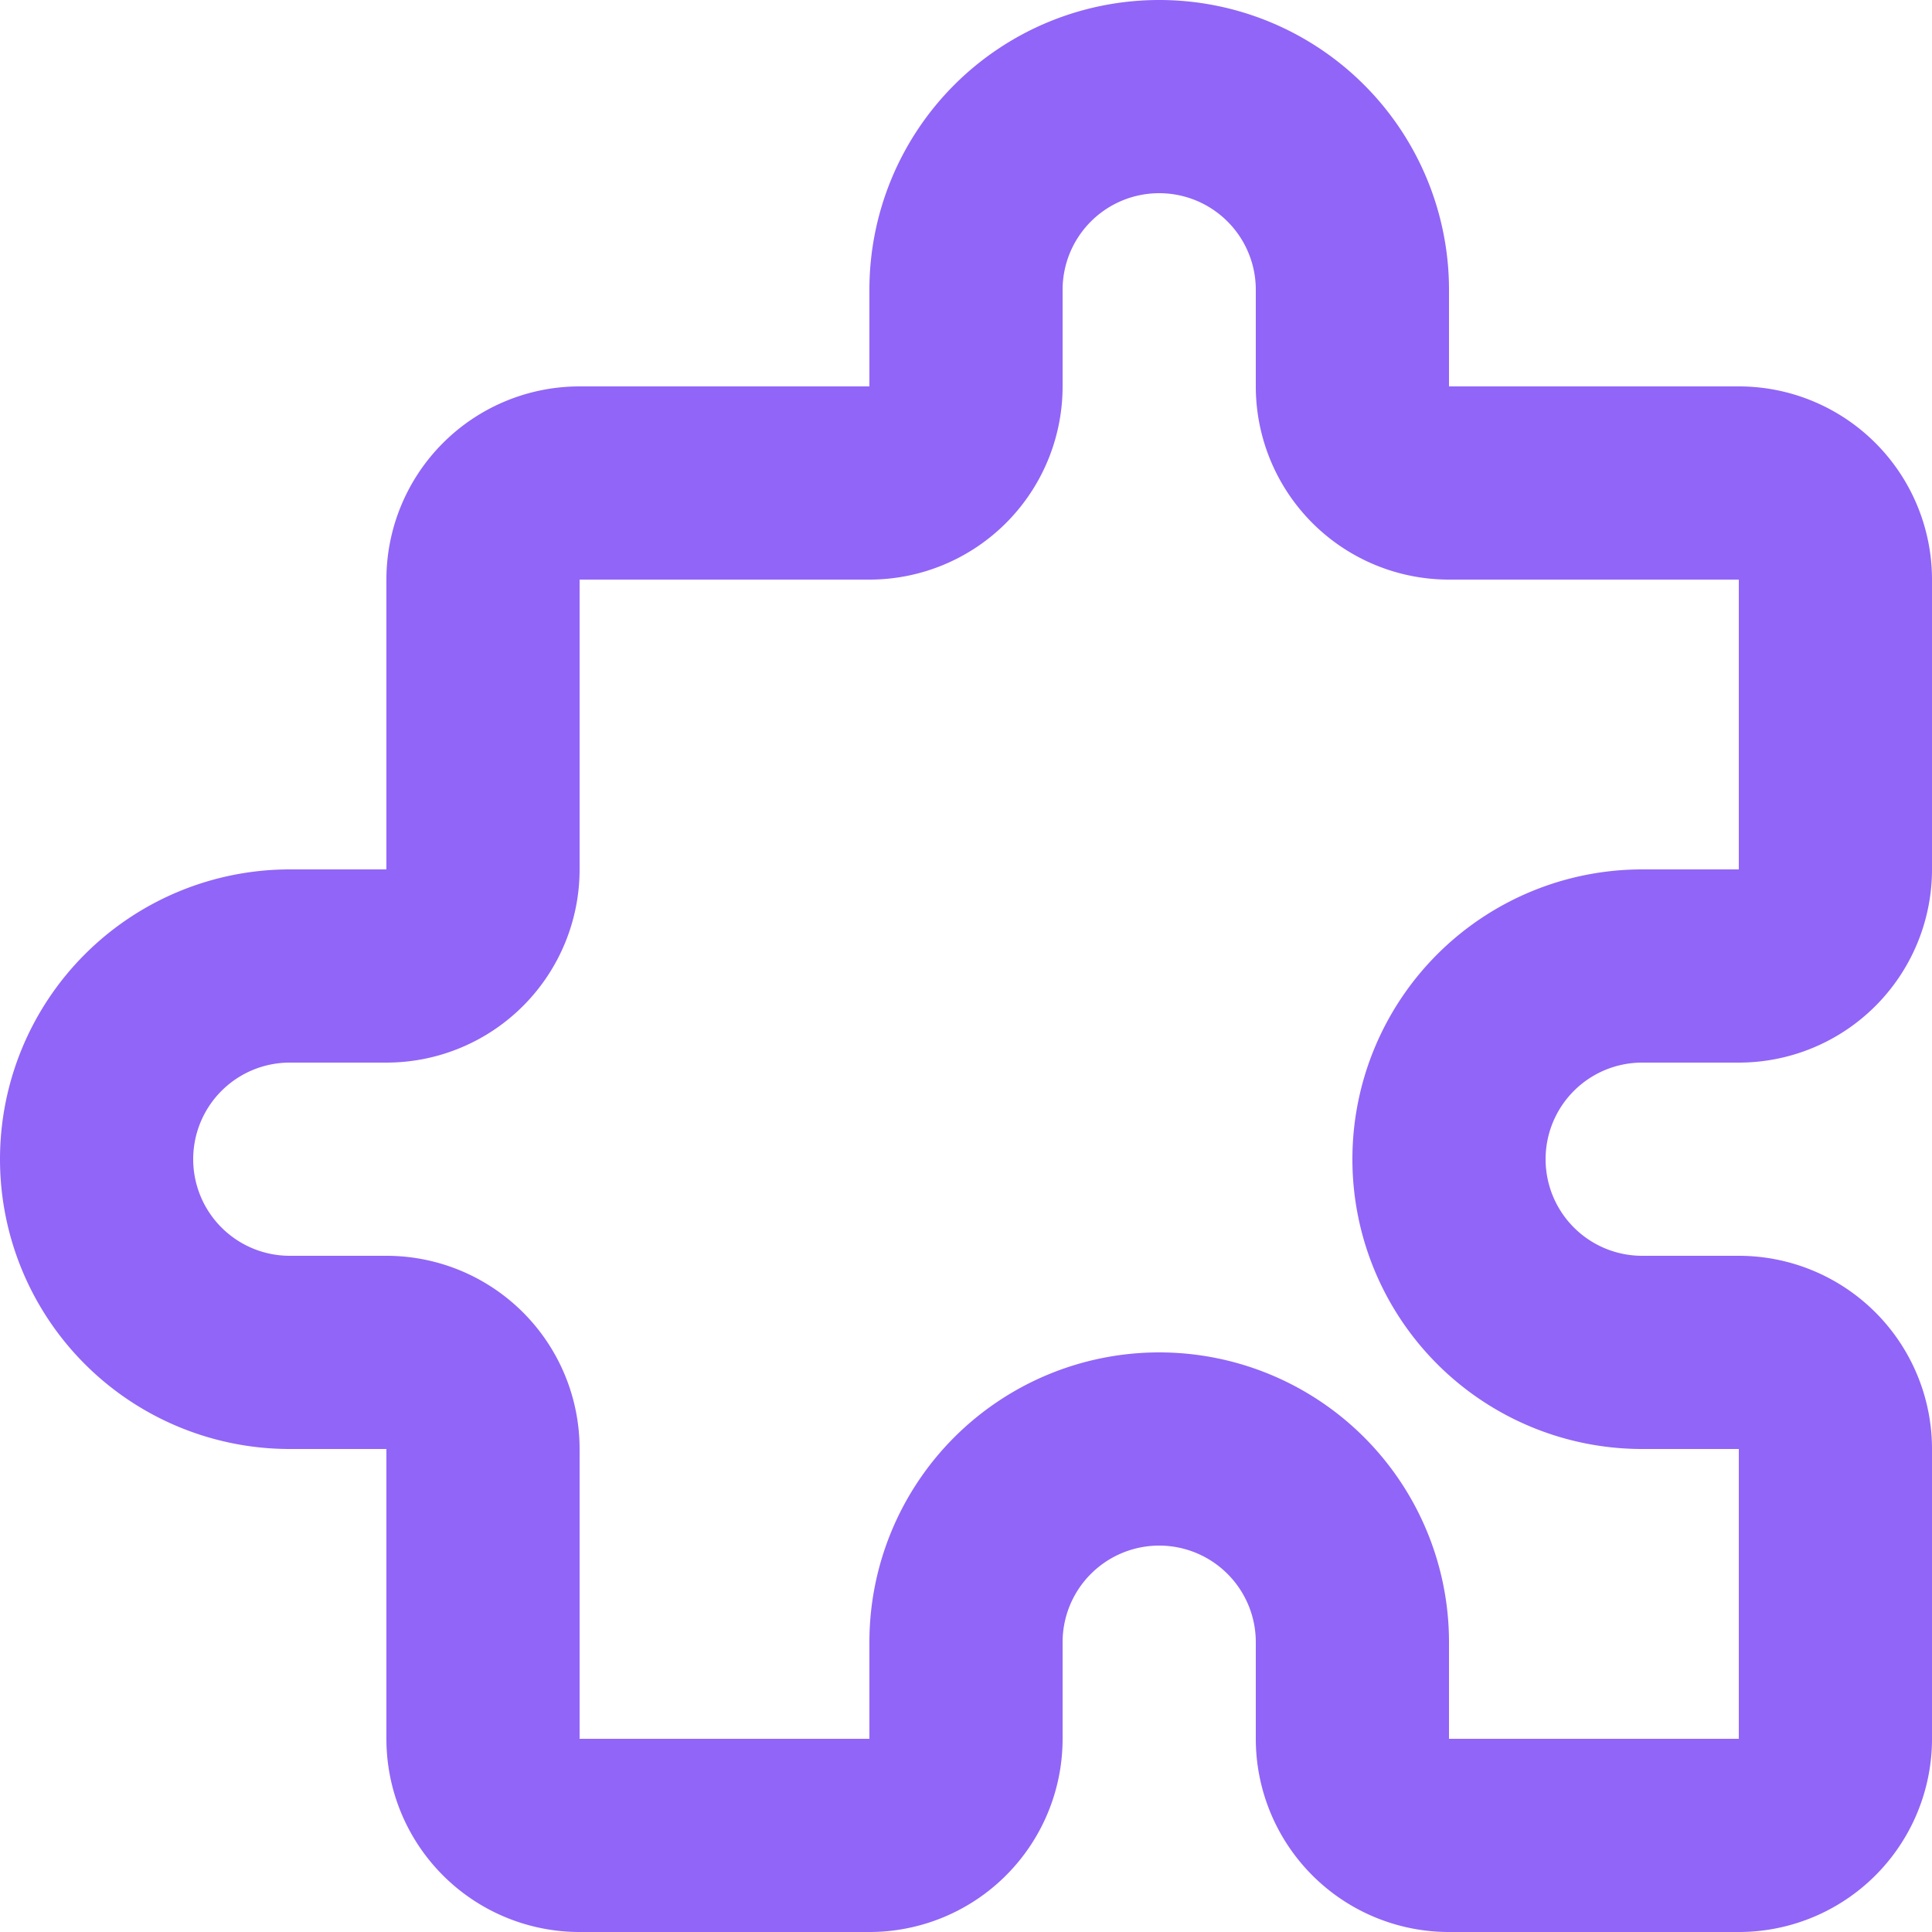 <svg xmlns="http://www.w3.org/2000/svg" viewBox="0 0 20 20"><defs><style>.cls-1{fill:none;stroke:#9165f7;stroke-linecap:round;stroke-linejoin:round;stroke-width:2px;}</style></defs><g id="Layer_2" data-name="Layer 2"><g id="Layer_1-2" data-name="Layer 1"><path class="cls-1" d="M10,3a2,2,0,0,1,4,0V4a1,1,0,0,0,1,1h3a1,1,0,0,1,1,1V9a1,1,0,0,1-1,1H17a2,2,0,0,0,0,4h1a1,1,0,0,1,1,1v3a1,1,0,0,1-1,1H15a1,1,0,0,1-1-1V17a2,2,0,0,0-4,0v1a1,1,0,0,1-1,1H6a1,1,0,0,1-1-1V15a1,1,0,0,0-1-1H3a2,2,0,0,1,0-4H4A1,1,0,0,0,5,9V6A1,1,0,0,1,6,5H9a1,1,0,0,0,1-1Z"/></g></g></svg>